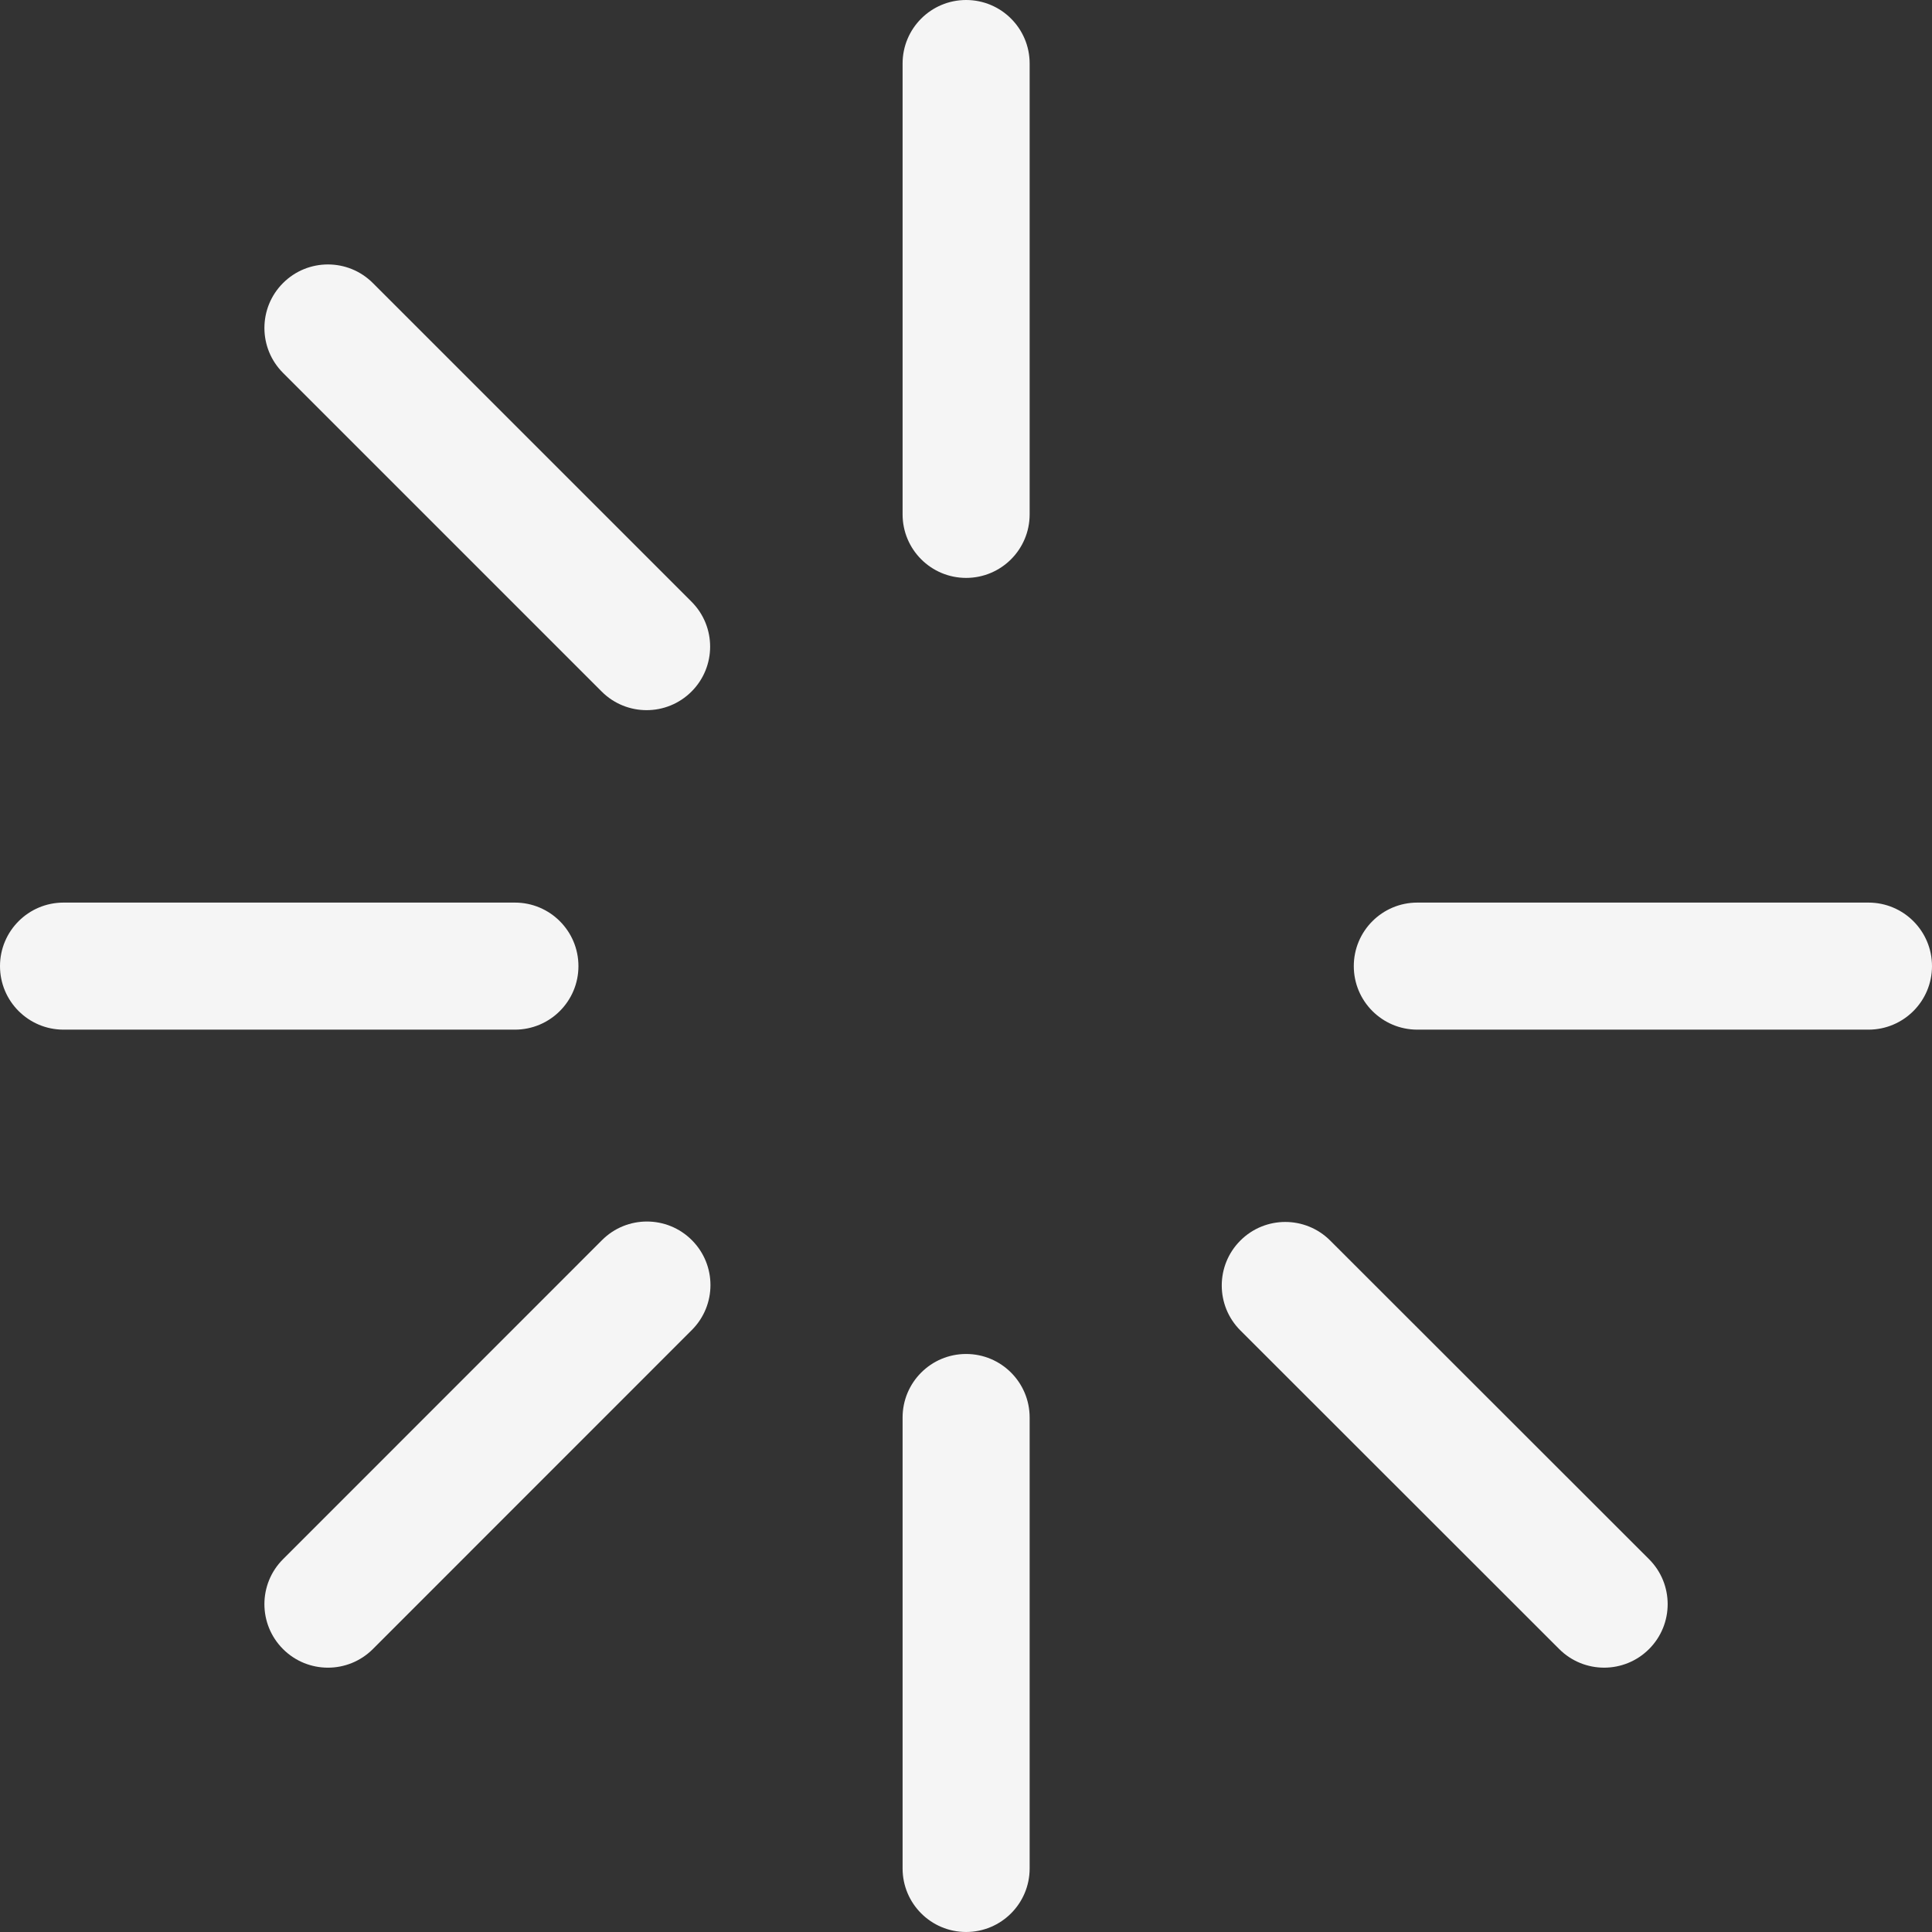 <?xml version="1.0" encoding="iso-8859-1"?>
<!-- Generator: Adobe Illustrator 18.0.0, SVG Export Plug-In . SVG Version: 6.00 Build 0)  -->
<!DOCTYPE svg PUBLIC "-//W3C//DTD SVG 1.1//EN" "http://www.w3.org/Graphics/SVG/1.1/DTD/svg11.dtd">
<svg version="1.1" id="Capa_1" xmlns="http://www.w3.org/2000/svg" xmlns:xlink="http://www.w3.org/1999/xlink" x="0px" y="0px"
	 viewBox="0 0 228.08 228.08" style="enable-background:new 0 0 228.08 228.08;color:#f5f5f5;fill:currentColor;" xml:space="preserve">
<rect x="0" y="0" width="228.08" height="228.08" fill="#333333" stroke="none"/>
<g>
	<path d="M114.054,159.842c-4.142,0-7.5,3.358-7.5,7.5v53.237c0,4.142,3.358,7.5,7.5,7.5c4.143,0,7.5-3.358,7.5-7.5v-53.237
		C121.554,163.2,118.197,159.842,114.054,159.842z"/>
	<path d="M114.054,0c-4.142,0-7.5,3.358-7.5,7.5v53.224c0,4.142,3.358,7.5,7.5,7.5c4.143,0,7.5-3.358,7.5-7.5V7.5
		C121.554,3.358,118.197,0,114.054,0z"/>
	<path d="M68.287,114.054c0-4.142-3.357-7.5-7.5-7.5H7.5c-4.143,0-7.5,3.358-7.5,7.5s3.357,7.5,7.5,7.5h53.287
		C64.93,121.554,68.287,118.196,68.287,114.054z"/>
	<path d="M220.58,106.554h-53.26c-4.143,0-7.5,3.358-7.5,7.5s3.357,7.5,7.5,7.5h53.26c4.142,0,7.5-3.358,7.5-7.5
		S224.722,106.554,220.58,106.554z"/>
	<path d="M71.069,146.403l-37.658,37.669c-2.929,2.93-2.928,7.678,0.001,10.607c1.465,1.464,3.384,2.196,5.303,2.196
		c1.92,0,3.839-0.732,5.304-2.197l37.658-37.669c2.929-2.93,2.928-7.678-0.002-10.607C78.745,143.473,73.996,143.473,71.069,146.403
		z"/>
	<path d="M71.031,81.64c1.464,1.465,3.384,2.197,5.303,2.197c1.919,0,3.839-0.732,5.304-2.197c2.929-2.929,2.929-7.678-0.001-10.606
		L44.018,33.416c-2.929-2.93-7.677-2.929-10.606,0c-2.929,2.929-2.929,7.678,0.001,10.606L71.031,81.64z"/>
	<path d="M157.034,146.452c-2.931-2.928-7.68-2.927-10.606,0.003c-2.929,2.93-2.927,7.679,0.003,10.607l37.641,37.617
		c1.465,1.463,3.383,2.195,5.302,2.195c1.919,0,3.841-0.733,5.305-2.198c2.929-2.93,2.927-7.679-0.003-10.607L157.034,146.452z"/>
</g>
<g>
</g>
<g>
</g>
<g>
</g>
<g>
</g>
<g>
</g>
<g>
</g>
<g>
</g>
<g>
</g>
<g>
</g>
<g>
</g>
<g>
</g>
<g>
</g>
<g>
</g>
<g>
</g>
<g>
</g>
</svg>
